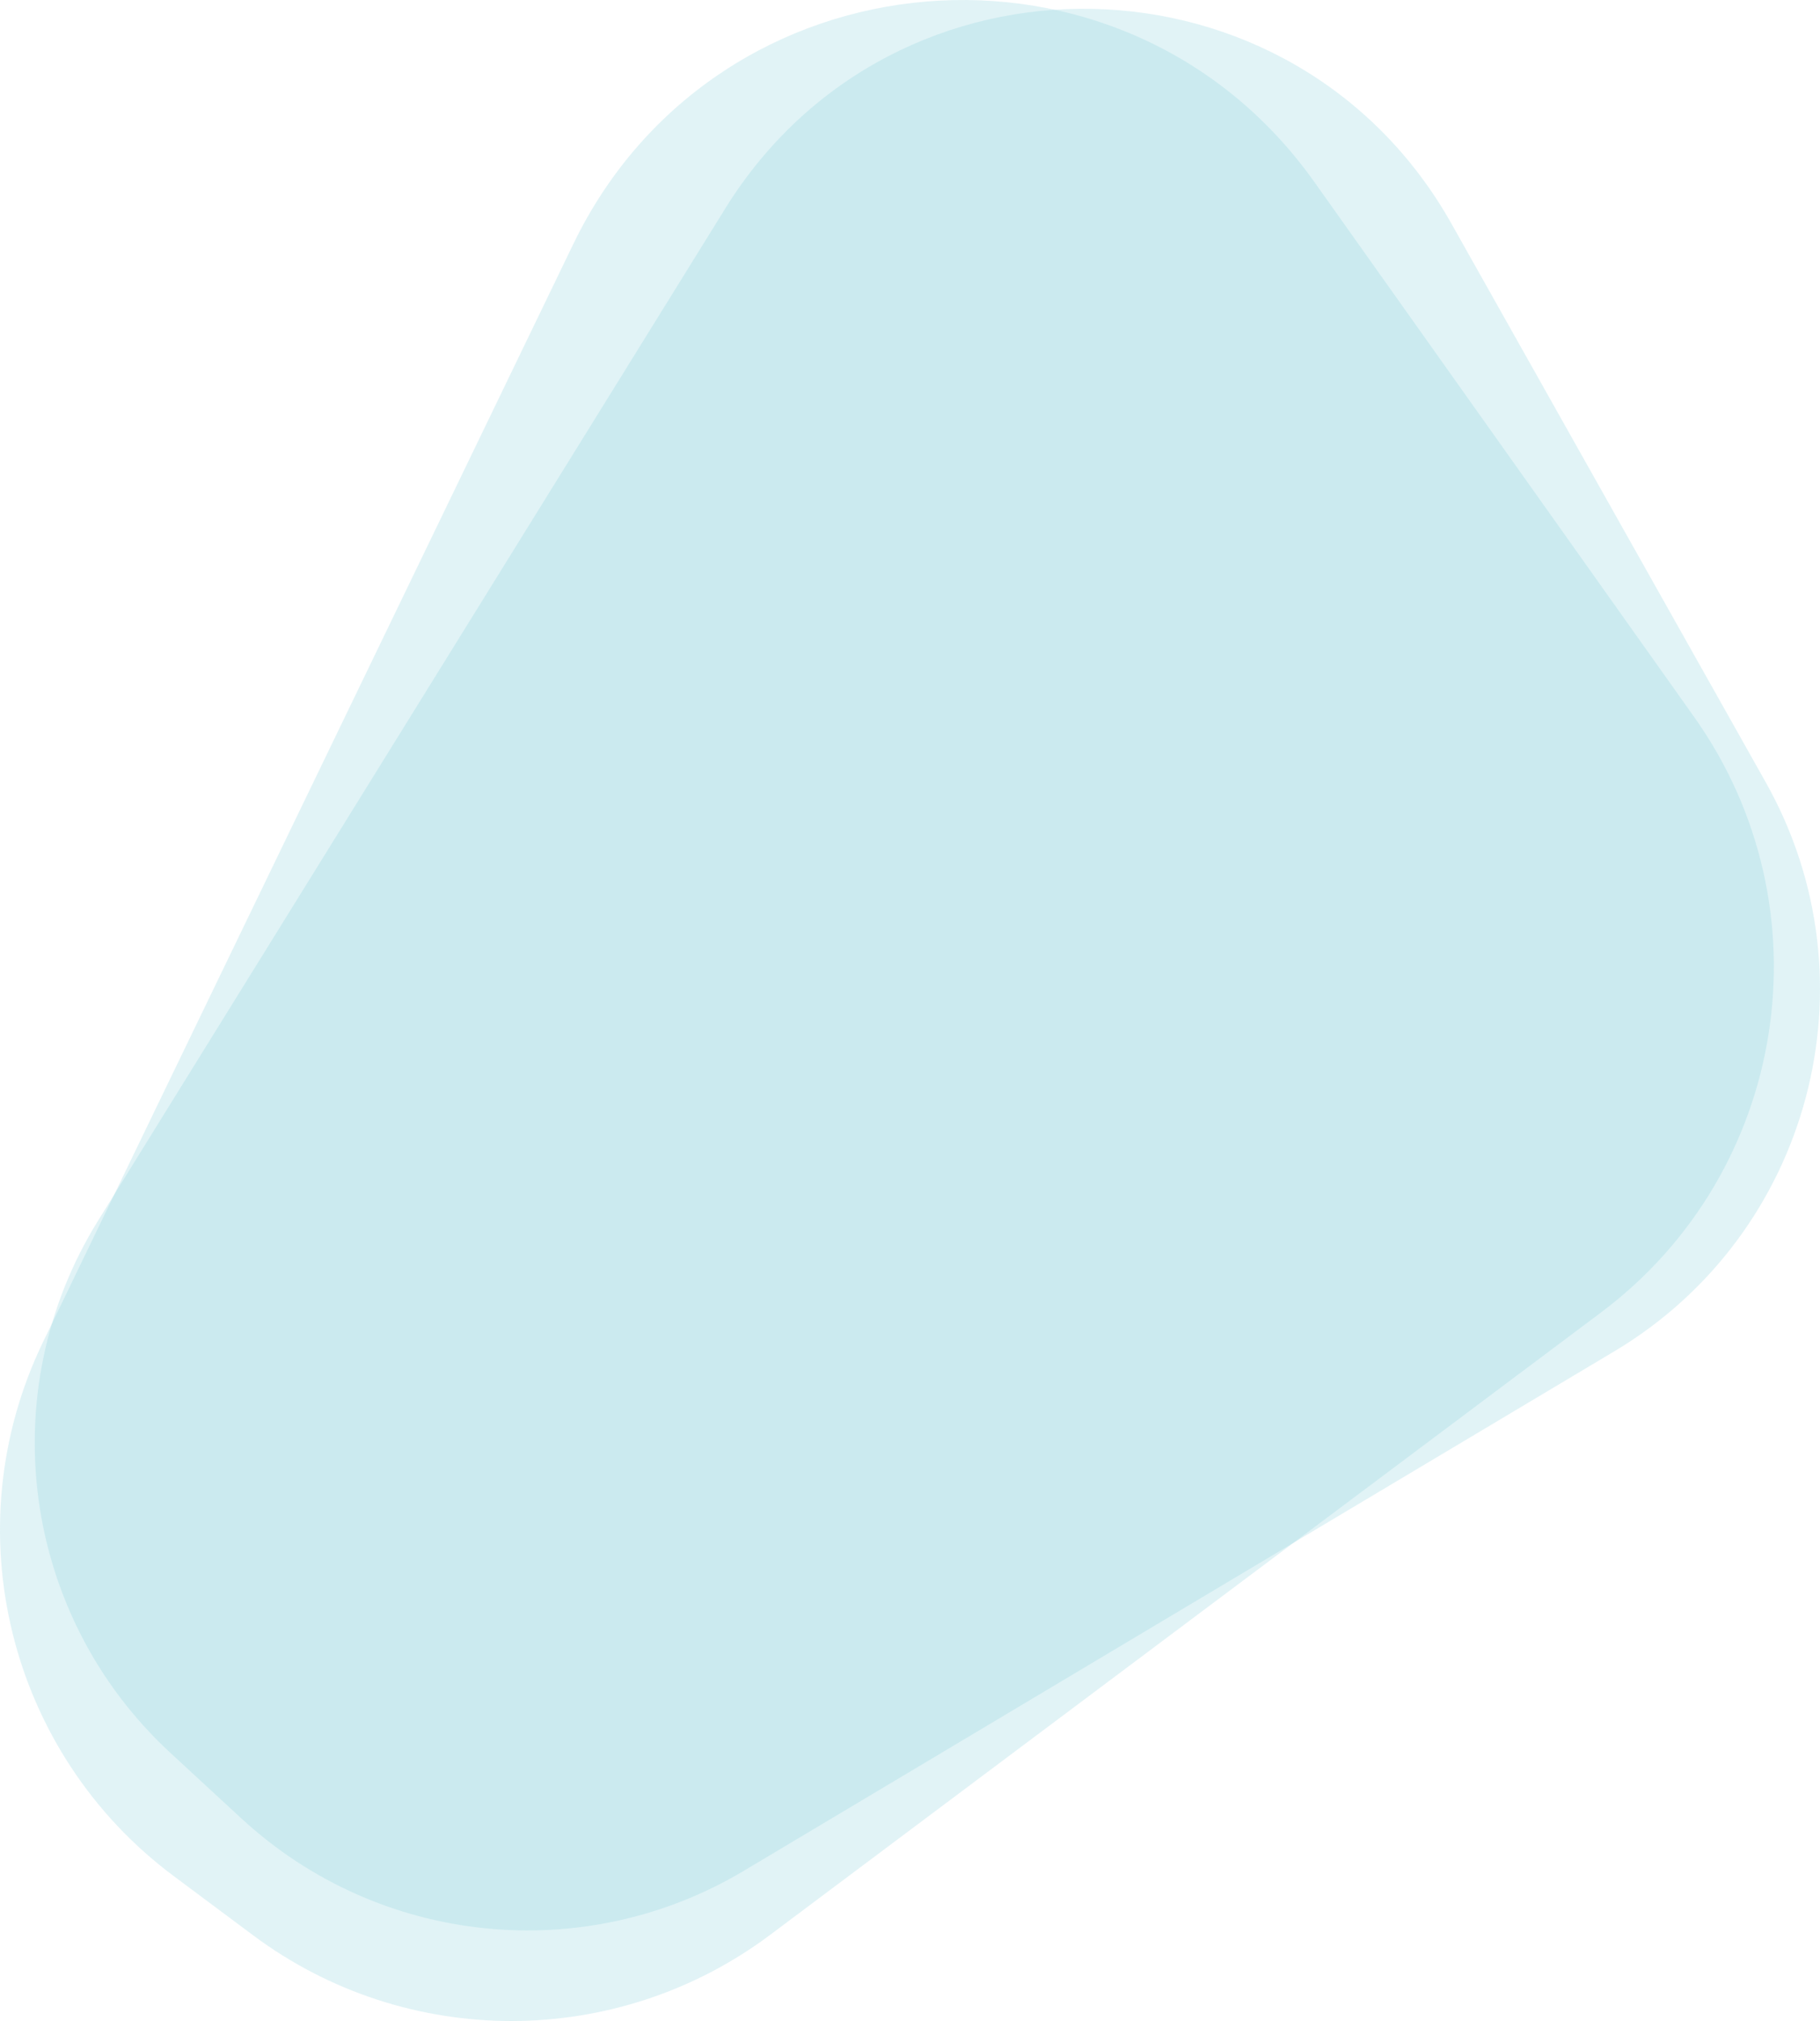<?xml version="1.0" encoding="UTF-8"?><svg id="b" xmlns="http://www.w3.org/2000/svg" viewBox="0 0 823.06 913.92"><defs><style>.f{fill:#8bd3dd;opacity:.25;}</style></defs><g id="c"><g><path id="d" class="f" d="M594.36,82.25l171.77,241.95c61.31,86.36,42.61,205.86-42.16,269.36l-375.65,281.38c-69.28,51.89-164.45,51.99-233.84,.24l-35.92-26.79C3.54,792.44-21.24,691.16,19.45,606.9L259.26,110.37c64.62-133.8,249.08-149.28,335.1-28.11"/><path id="e" class="f" d="M656.41,101.18l142.11,252.58c50.73,90.16,20.34,204.32-68.49,257.34l-393.67,234.92c-72.6,43.32-165.06,33.69-227.16-23.67l-32.16-29.7C9.91,730.64-3.81,629.72,44.33,552.04L328.03,94.23c76.45-123.36,257.21-119.54,328.38,6.95"/></g></g></svg>